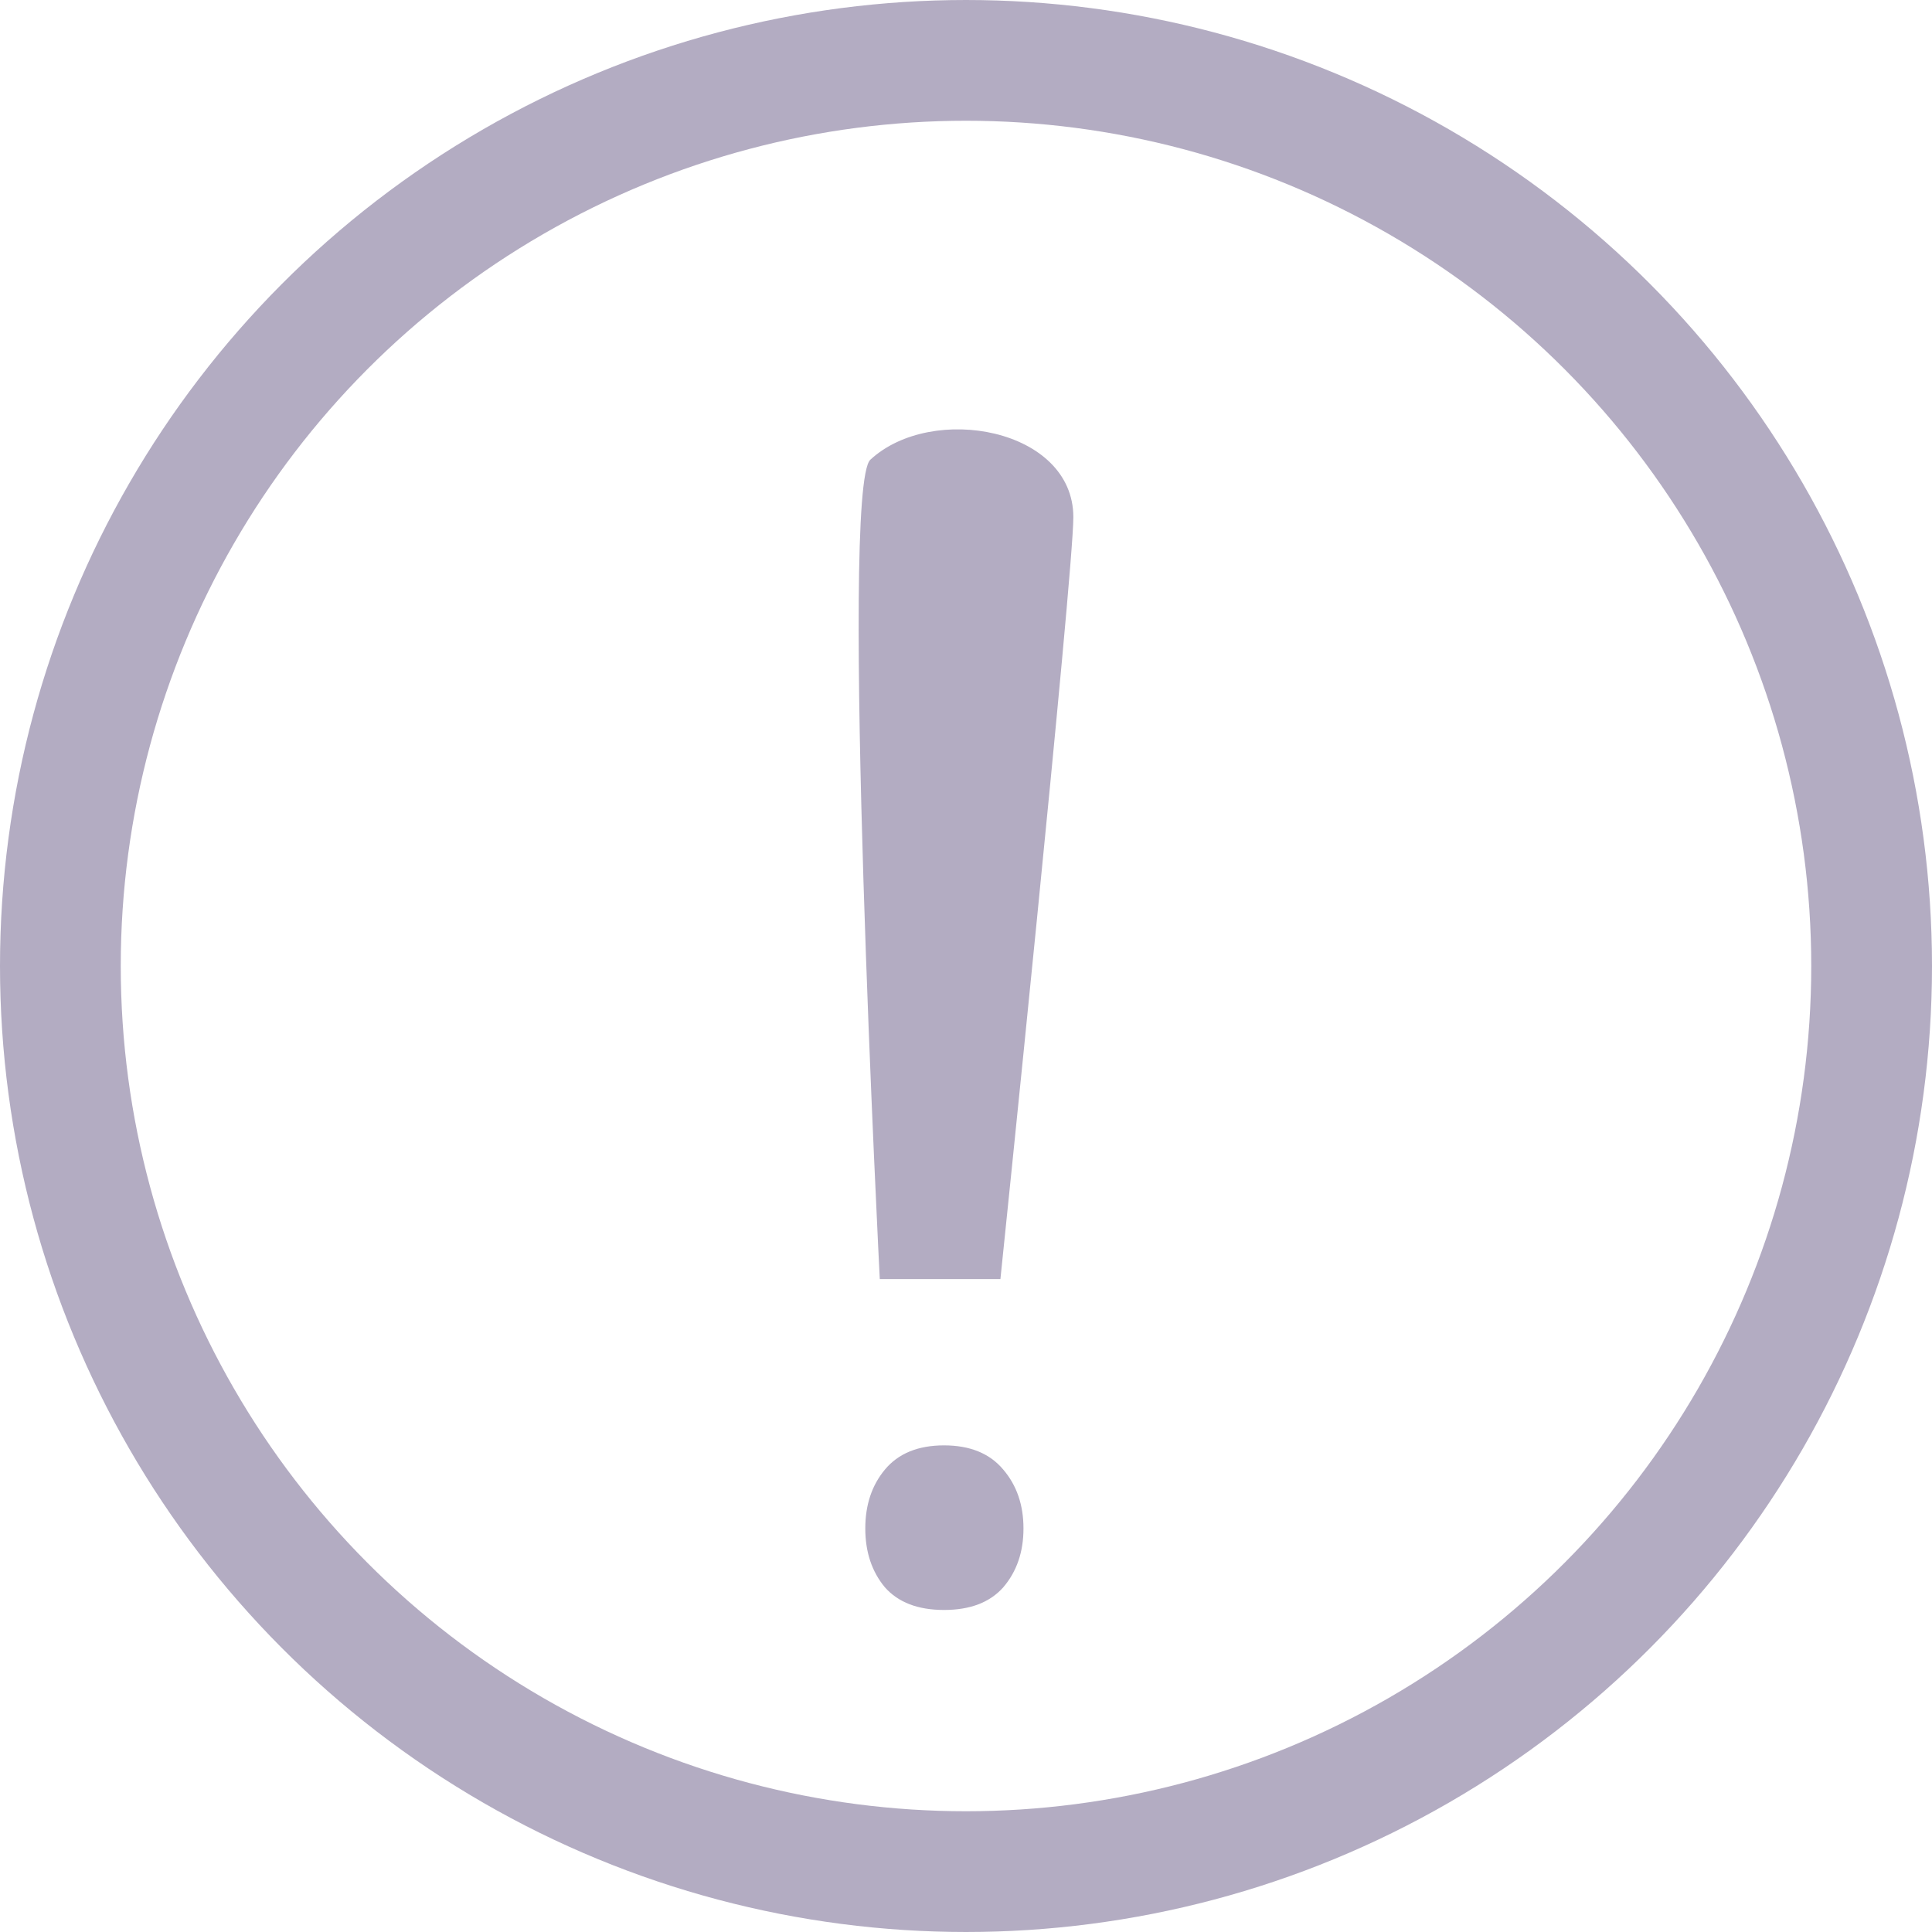 <?xml version="1.0" encoding="UTF-8"?> <svg xmlns="http://www.w3.org/2000/svg" width="16" height="16" viewBox="0 0 16 16" fill="none"> <path d="M8.285 10.593H7.286C7.286 10.593 6.951 4.045 7.208 3.807C7.718 3.335 8.889 3.547 8.889 4.283C8.889 4.76 8.285 10.593 8.285 10.593ZM7.166 12.658C7.166 12.463 7.22 12.301 7.328 12.171C7.439 12.037 7.603 11.97 7.818 11.97C8.034 11.97 8.197 12.037 8.309 12.171C8.42 12.301 8.476 12.463 8.476 12.658C8.476 12.853 8.42 13.015 8.309 13.145C8.197 13.271 8.034 13.333 7.818 13.333C7.603 13.333 7.439 13.271 7.328 13.145C7.22 13.015 7.166 12.853 7.166 12.658Z" fill="#B3ACC2"></path> <circle cx="8" cy="8" r="7.5" stroke="#B3ACC2"></circle> </svg> 